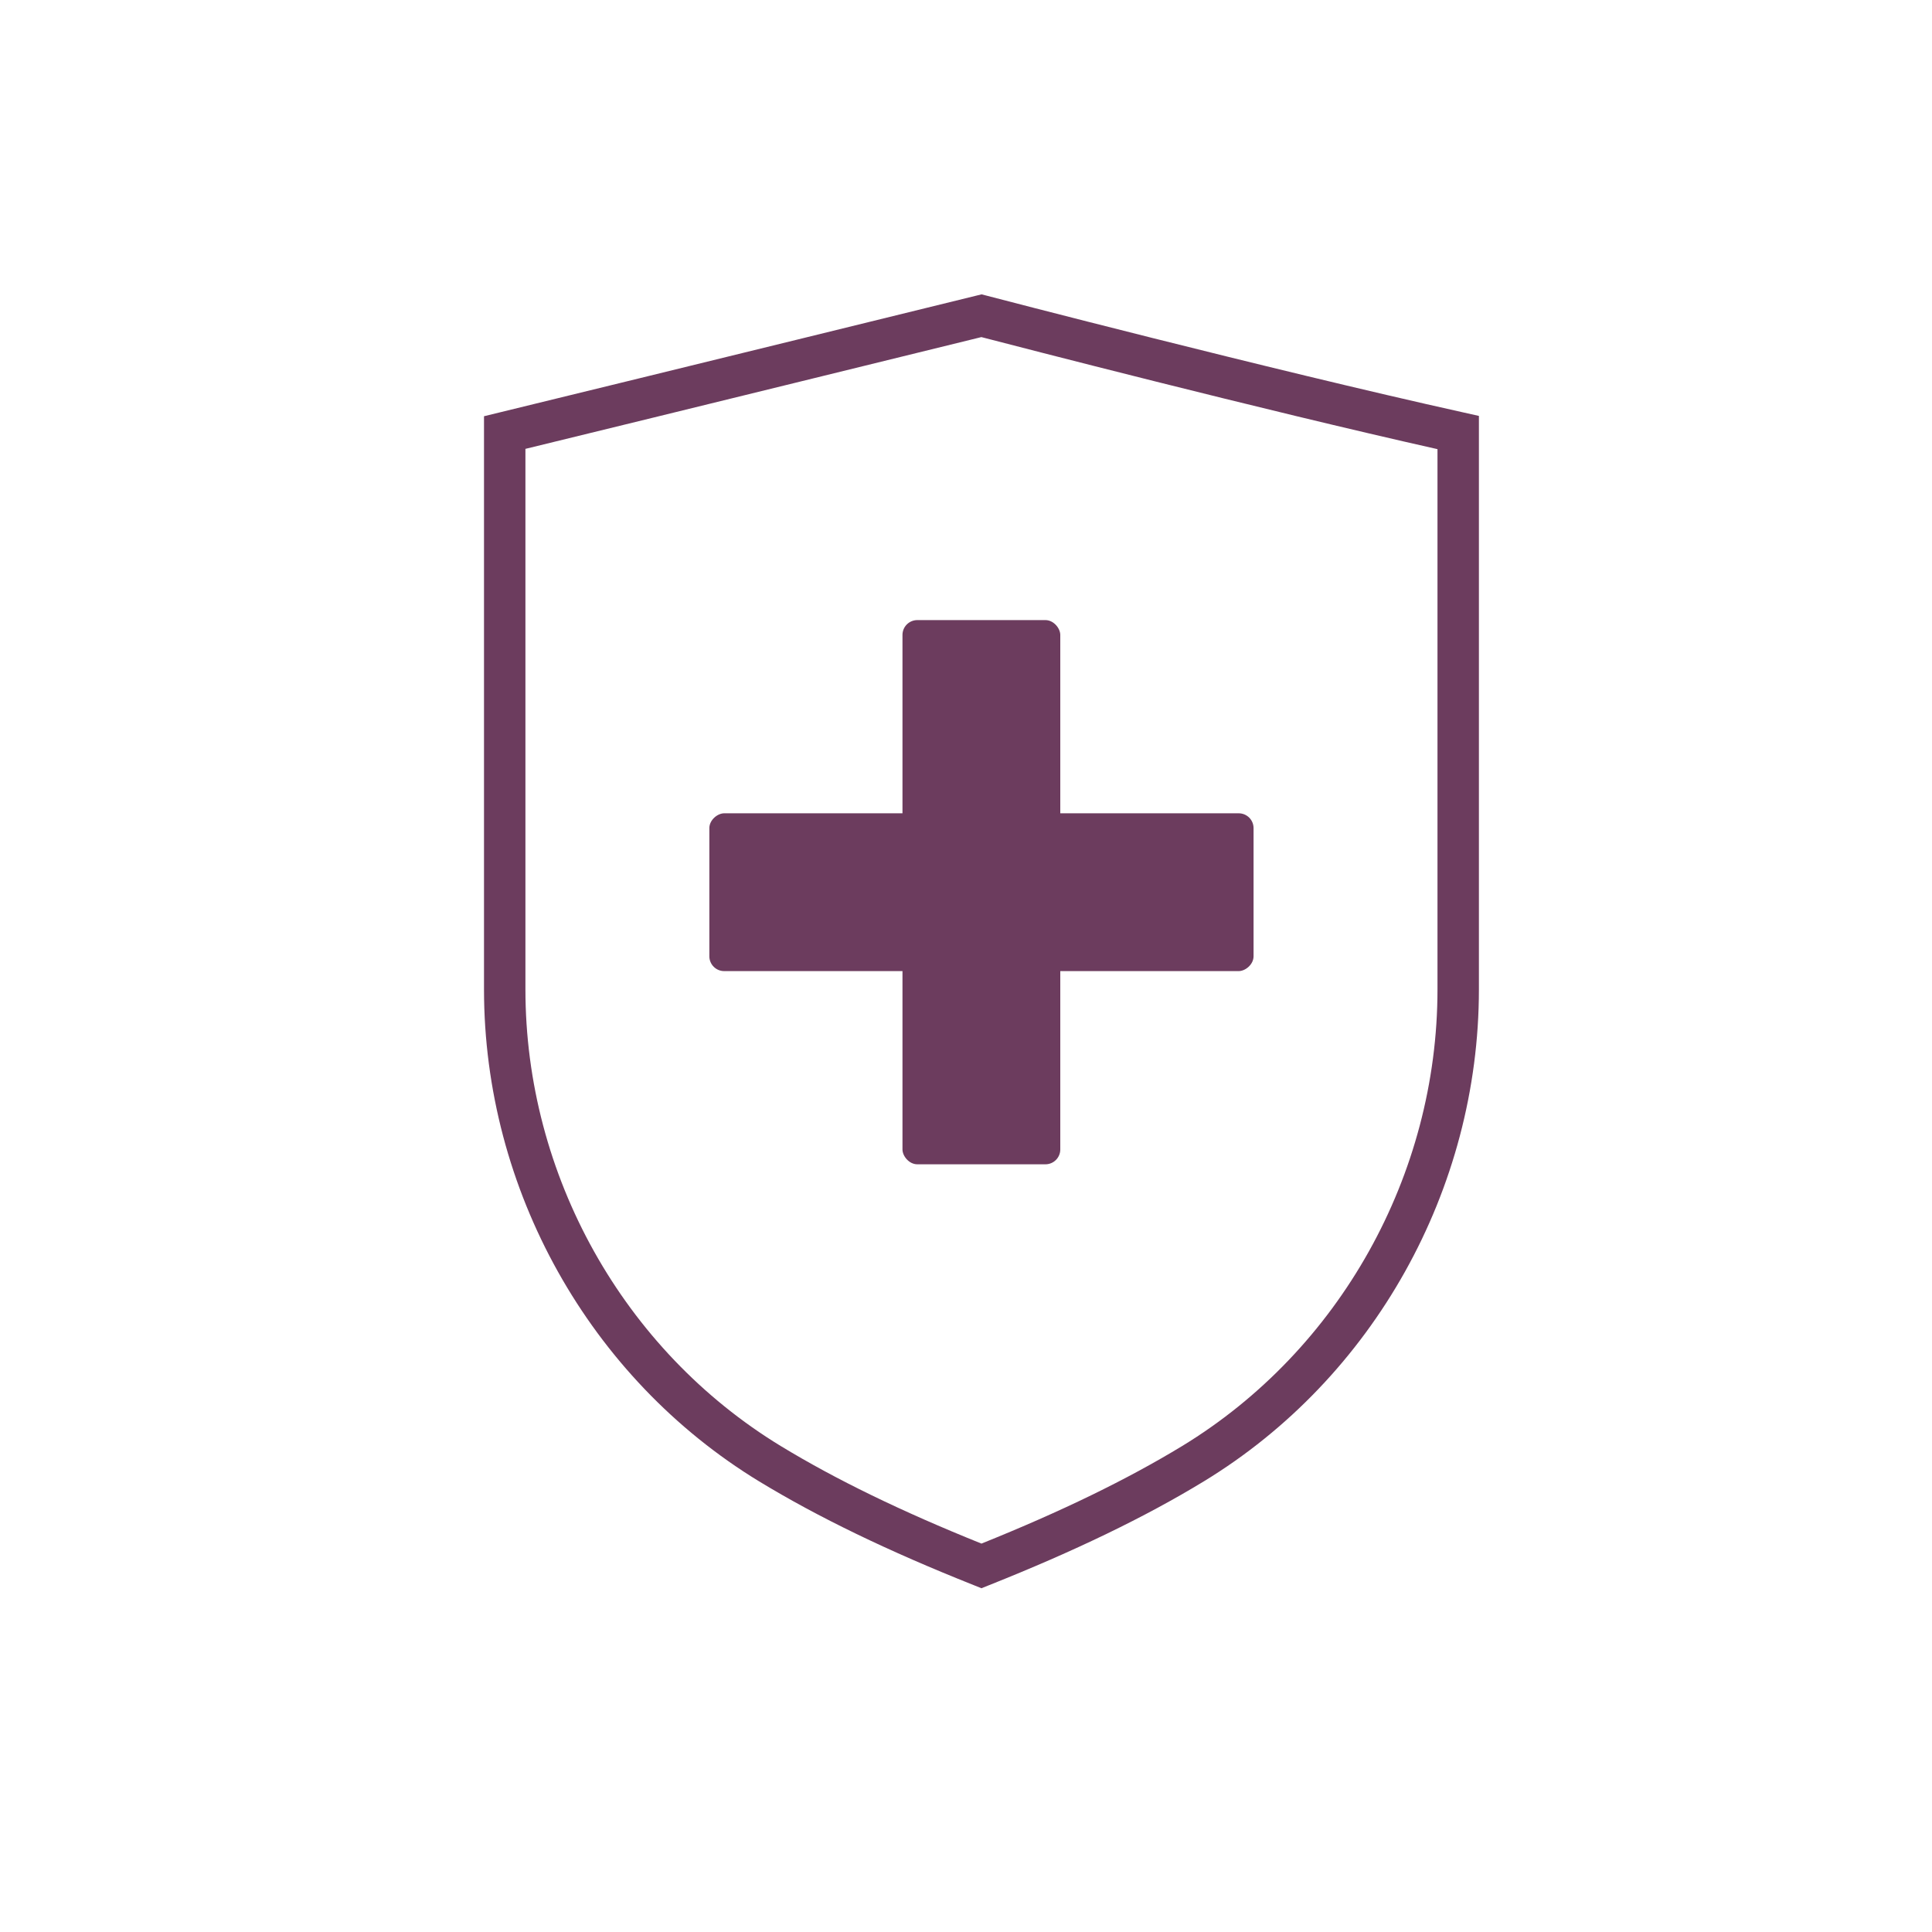 <svg viewBox="0 0 250 250" xmlns="http://www.w3.org/2000/svg" id="a"><defs><style>.b{fill:#6c3c5e;}</style></defs><path d="M127,205.52l-.99-.4c-11.1-4.41-20.18-8.81-27.78-13.43-21.96-13.38-35.6-37.77-35.6-63.66V53.86l2.05-.5c20.18-4.91,61.68-15.11,61.68-15.11l.66-.16.66.17c.36.1,36.48,9.52,61.59,15.09l2.1.47v74.21c0,25.89-13.64,50.29-35.6,63.66-7.59,4.62-16.68,9.01-27.78,13.43l-.99.4ZM67.99,58.08v69.95c0,24.03,12.66,46.67,33.03,59.08,7.1,4.32,15.61,8.46,25.98,12.63,10.37-4.17,18.87-8.31,25.98-12.63,20.37-12.41,33.03-35.05,33.03-59.08V58.12c-23.15-5.2-54.13-13.23-59.02-14.5-5.19,1.27-39.77,9.78-58.99,14.46Z" class="b"></path><rect ry="1.92" rx="1.92" height="70.42" width="20.42" y="80.24" x="116.78" class="b"></rect><rect transform="translate(242.45 -11.54) rotate(90)" ry="1.92" rx="1.92" height="70.42" width="20.42" y="80.24" x="116.78" class="b"></rect></svg>